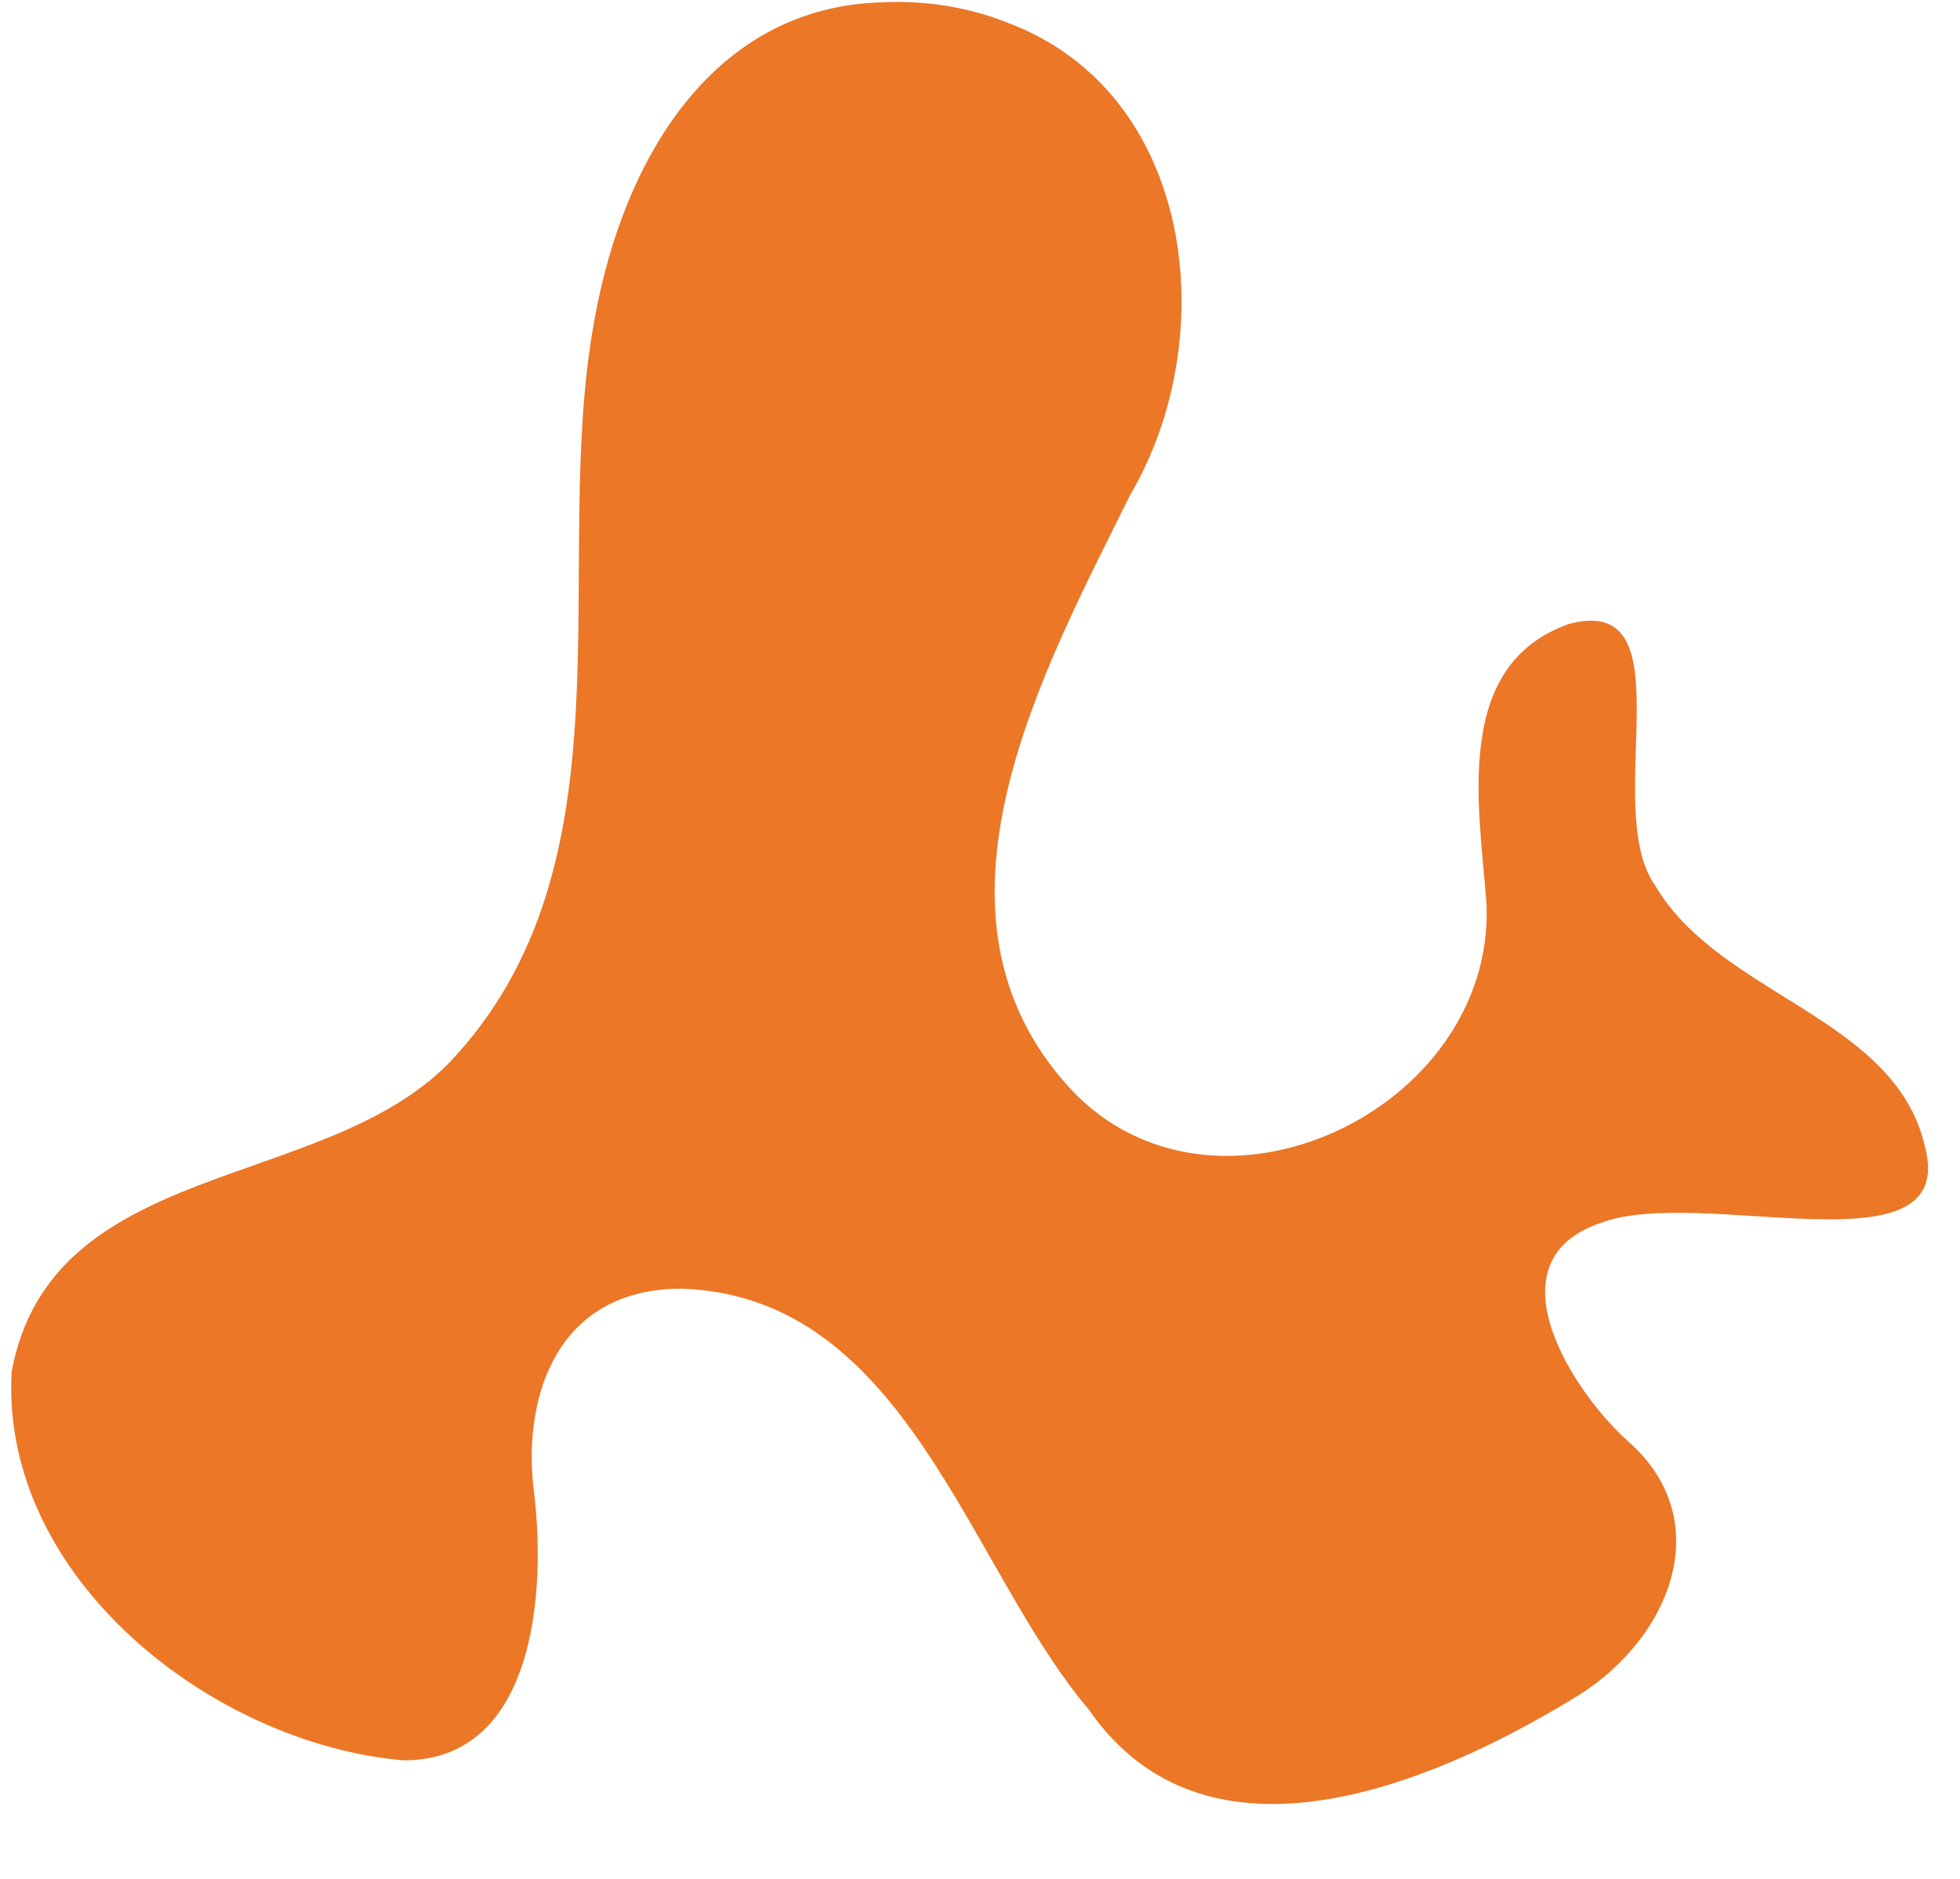 <?xml version="1.0" encoding="UTF-8" standalone="no"?><svg xmlns="http://www.w3.org/2000/svg" xmlns:xlink="http://www.w3.org/1999/xlink" fill="#000000" height="453" preserveAspectRatio="xMidYMid meet" version="1" viewBox="17.8 29.4 472.4 453.0" width="472.4" zoomAndPan="magnify"><g id="change1_1"><path d="m 229.963,29.977 c -39.358,1.258 -61.754,36.152 -68.966,76.944 -10.707,58.992 10.626,130.786 -34.951,178.684 -30.568,31.215 -95.81,22.934 -105.435,74.389 -2.824,49.701 48.341,89.787 94.5,93.746 31.438,0 34.59,-40.199 31.245,-65.936 -2.453,-22.113 5.905,-47.763 35.665,-47.763 54.365,1.697 69.086,67.189 98.25,101.518 28.235,40.848 82.422,18.023 116.025,-2.304 23.414,-13.518 35.714,-42.183 14.758,-61.663 -13.9,-11.953 -34.844,-44.119 -7.51,-53.378 24.121,-9.265 86.611,12.934 78.181,-18.529 -7.206,-31.203 -49.401,-36.206 -65.004,-62.846 -13.313,-18.768 8.417,-70.856 -20.813,-63.024 -28.349,10.051 -21.459,44.698 -19.817,67.686 1.887,49.473 -65.595,81.554 -100.292,44.359 C 236.795,249.521 269.25,191.095 290.253,148.593 312.444,110.84 305.855,51.829 260.705,34.9 250.99,31.002 240.403,29.413 229.963,29.977 Z" fill="#eb7727"/></g></svg>